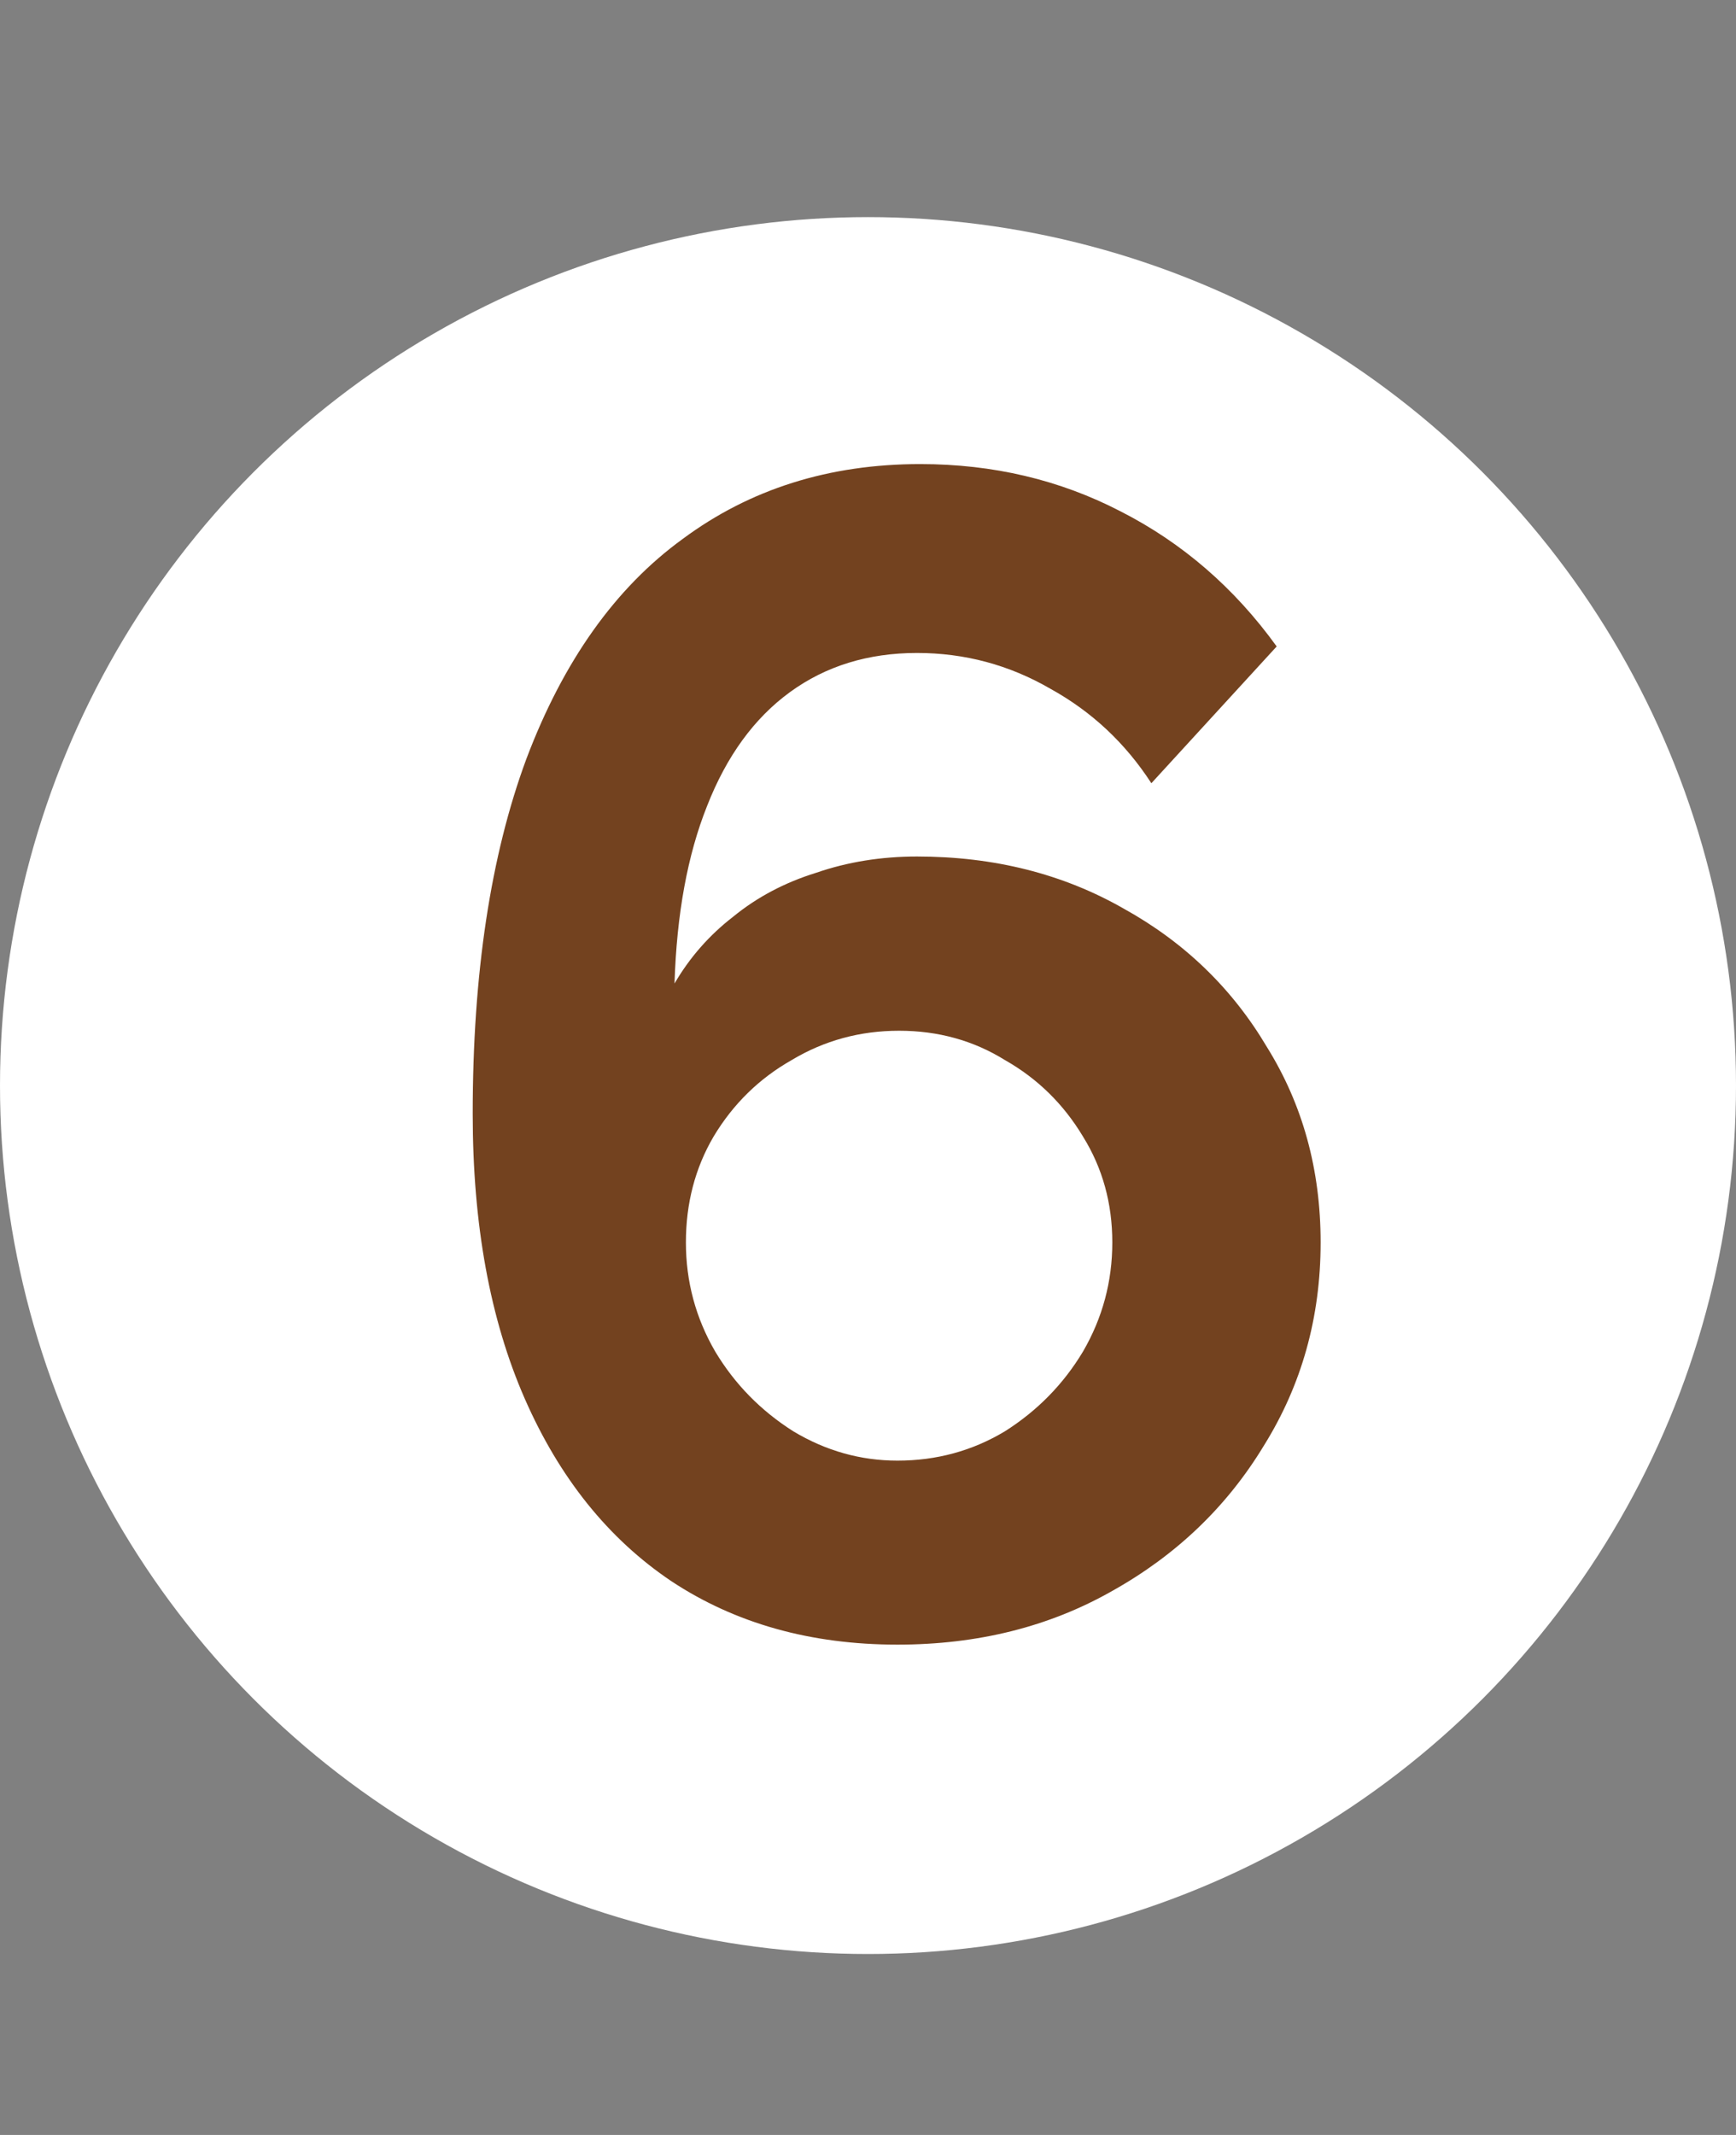 <?xml version="1.0" encoding="UTF-8"?> <svg xmlns="http://www.w3.org/2000/svg" width="48" height="59" viewBox="0 0 48 59" fill="none"><rect x="0" y="0" width="48" height="59" fill="#808080" stroke="none"/> <circle cx="24" cy="30" r="24" fill="white"></circle> <path d="M36.515 34.335C36.515 36.405 35.99 38.28 34.94 39.96C33.92 41.64 32.525 42.975 30.755 43.965C29.015 44.955 27.035 45.45 24.815 45.45C22.415 45.45 20.33 44.865 18.56 43.695C16.82 42.525 15.47 40.845 14.51 38.655C13.55 36.465 13.07 33.84 13.07 30.78C13.07 26.91 13.565 23.64 14.555 20.97C15.575 18.27 17.015 16.245 18.875 14.895C20.735 13.515 22.925 12.825 25.445 12.825C27.455 12.825 29.3 13.26 30.98 14.13C32.69 15 34.13 16.245 35.3 17.865L31.835 21.645C31.115 20.535 30.185 19.665 29.045 19.035C27.905 18.375 26.675 18.045 25.355 18.045C24.005 18.045 22.835 18.405 21.845 19.125C20.855 19.845 20.09 20.895 19.55 22.275C19.01 23.625 18.71 25.26 18.65 27.18C19.07 26.46 19.61 25.845 20.27 25.335C20.93 24.795 21.695 24.39 22.565 24.12C23.435 23.82 24.365 23.67 25.355 23.67C27.485 23.67 29.39 24.15 31.07 25.11C32.75 26.04 34.07 27.315 35.03 28.935C36.02 30.525 36.515 32.325 36.515 34.335ZM24.815 40.365C25.895 40.365 26.885 40.095 27.785 39.555C28.685 38.985 29.405 38.25 29.945 37.35C30.485 36.42 30.755 35.415 30.755 34.335C30.755 33.255 30.485 32.28 29.945 31.41C29.405 30.51 28.685 29.805 27.785 29.295C26.915 28.755 25.94 28.485 24.86 28.485C23.78 28.485 22.79 28.755 21.89 29.295C20.99 29.805 20.27 30.51 19.73 31.41C19.22 32.28 18.965 33.255 18.965 34.335C18.965 35.415 19.235 36.42 19.775 37.35C20.315 38.25 21.035 38.985 21.935 39.555C22.835 40.095 23.795 40.365 24.815 40.365Z" fill="#73421F"></path> </svg> 